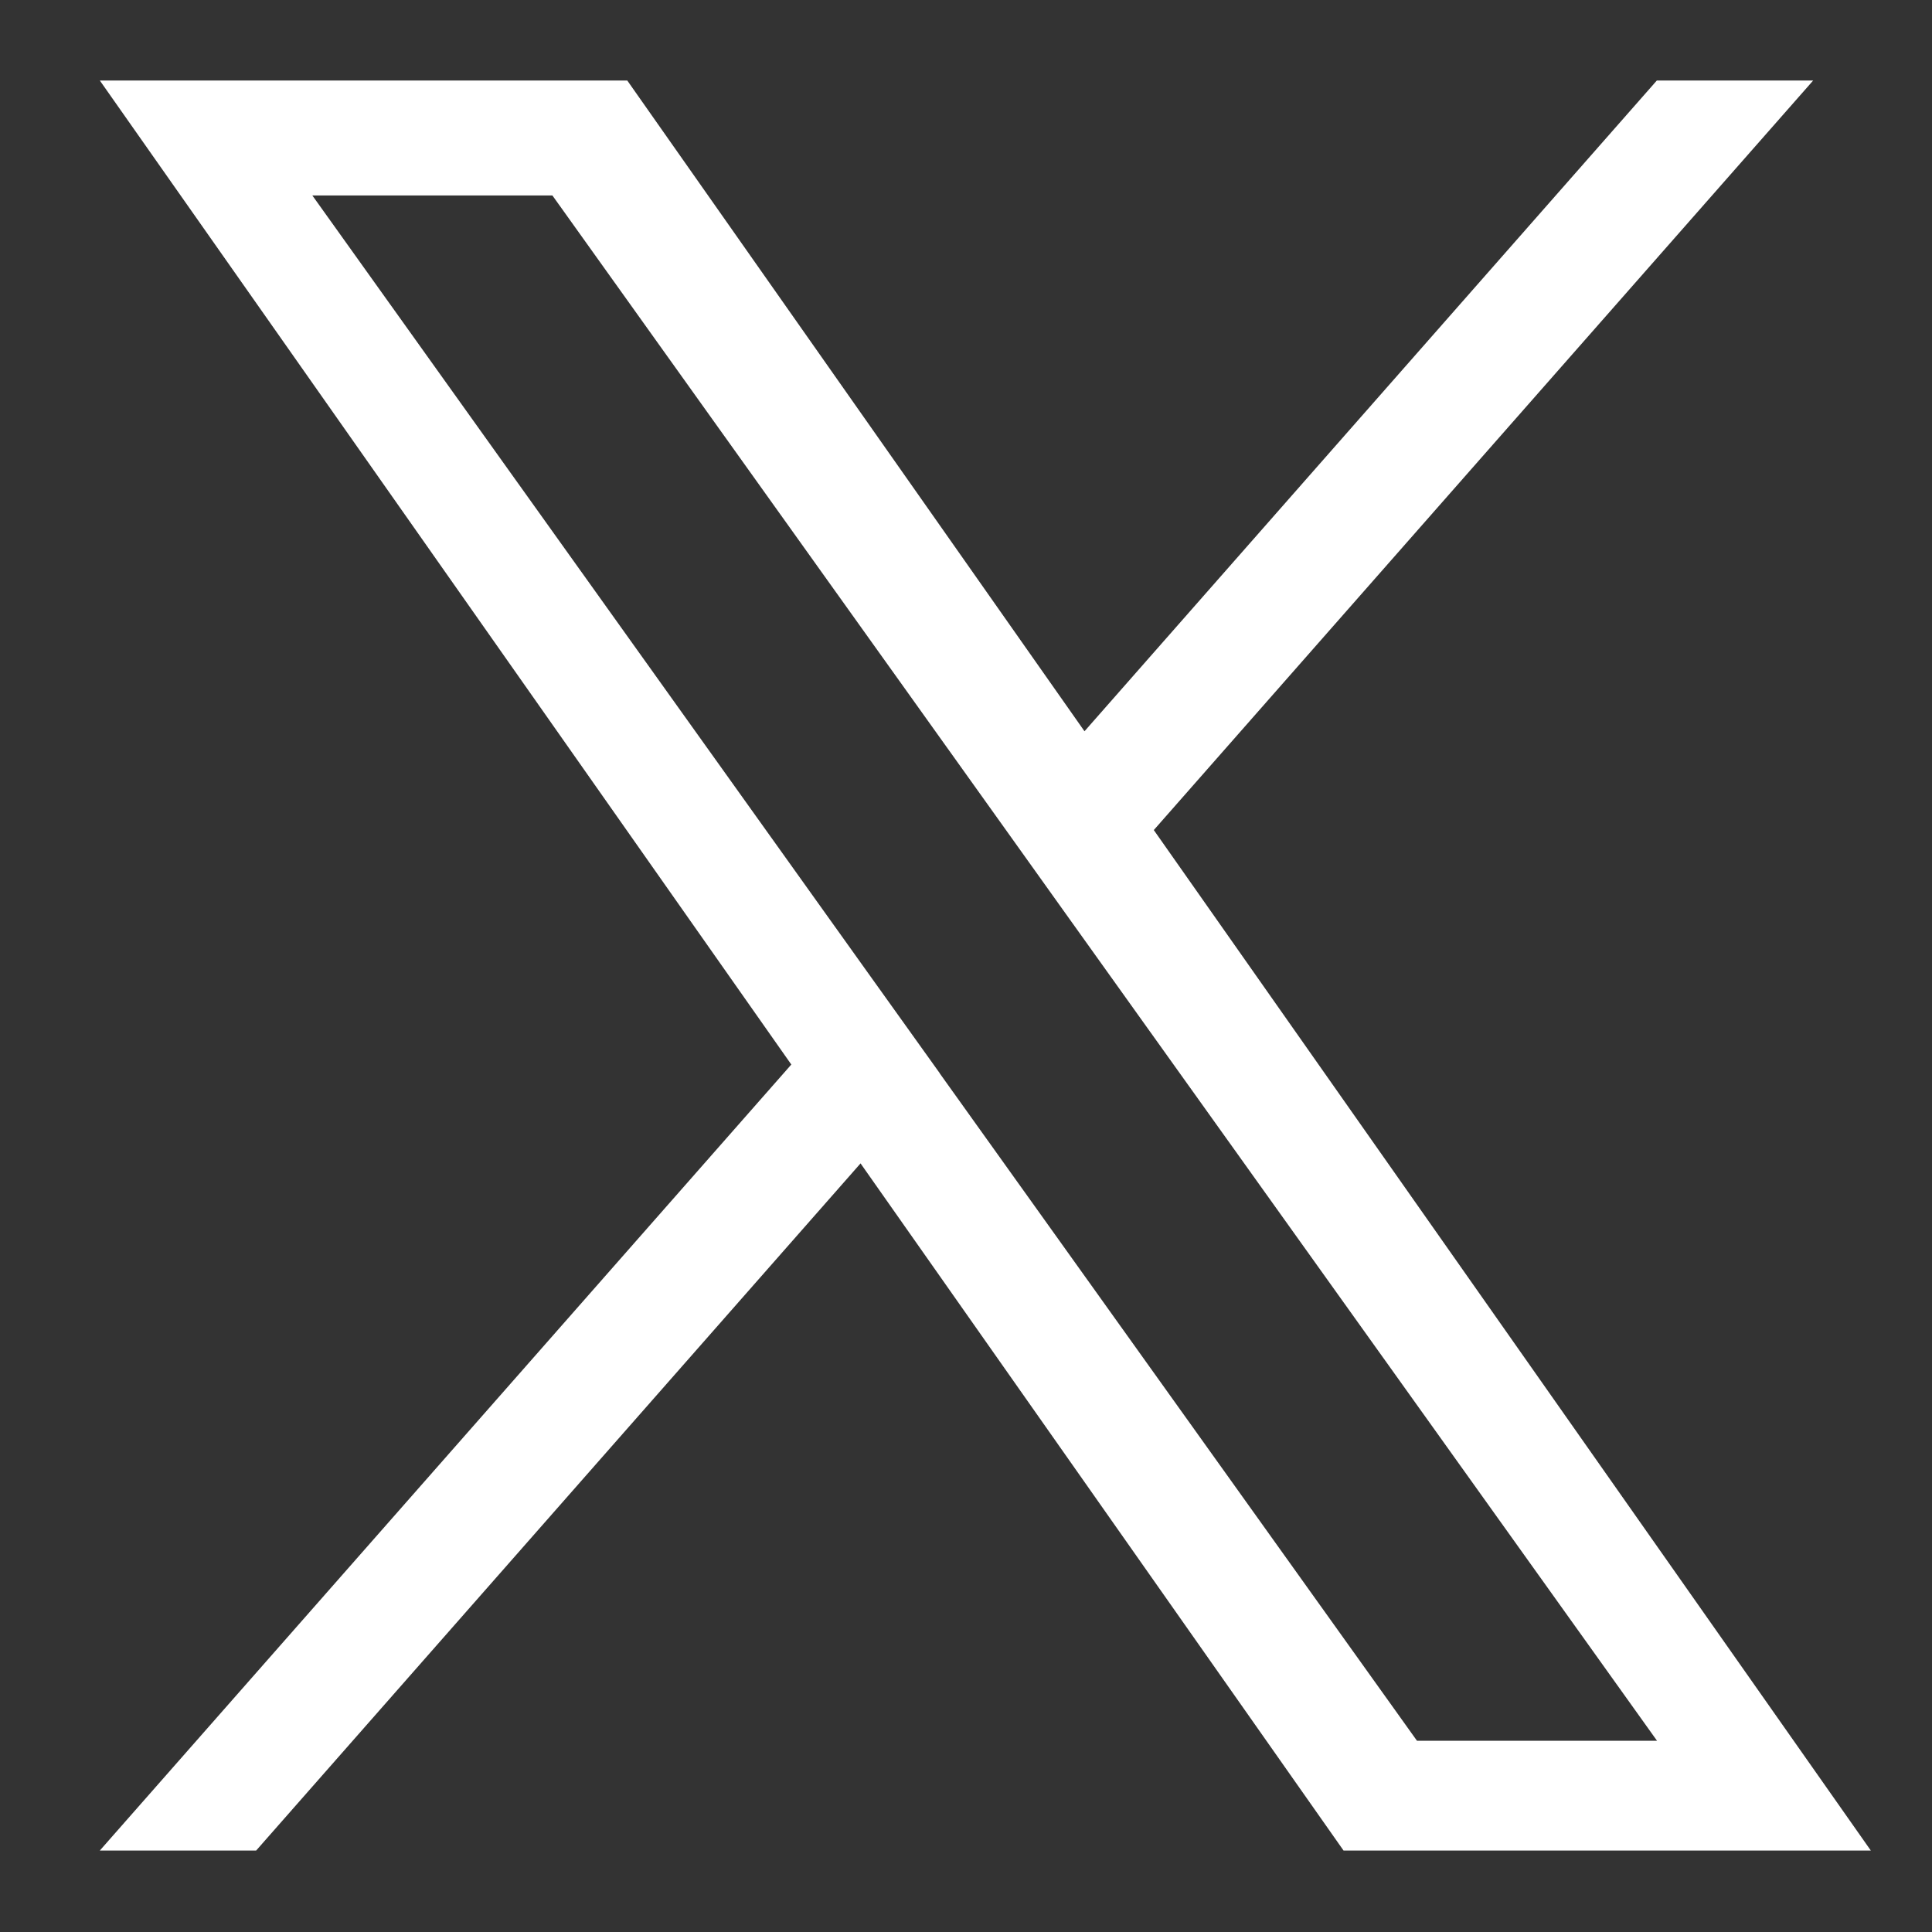 <svg width="12" height="12" viewBox="0 0 12 12" fill="none" xmlns="http://www.w3.org/2000/svg">
<rect x="0" y="0" width="12" height="12" fill="#333333" stroke="none"/>
<g clip-path="url(#clip0_6_4)">
<path d="M7.167 5.155L11.262 0.5H10.291L6.736 4.542L3.896 0.5H0.62L4.915 6.612L0.62 11.494H1.591L5.345 7.226L8.345 11.494H11.62L7.166 5.155H7.167ZM5.837 6.666L5.402 6.058L1.94 1.214H3.431L6.225 5.123L6.66 5.732L10.292 10.812H8.801L5.837 6.667V6.666Z" fill="white"/>
</g>
<defs>
<clipPath id="clip0_6_4">
<rect width="11" height="11" fill="white" transform="translate(0.62 0.5)"/>
</clipPath>
</defs>
</svg>
